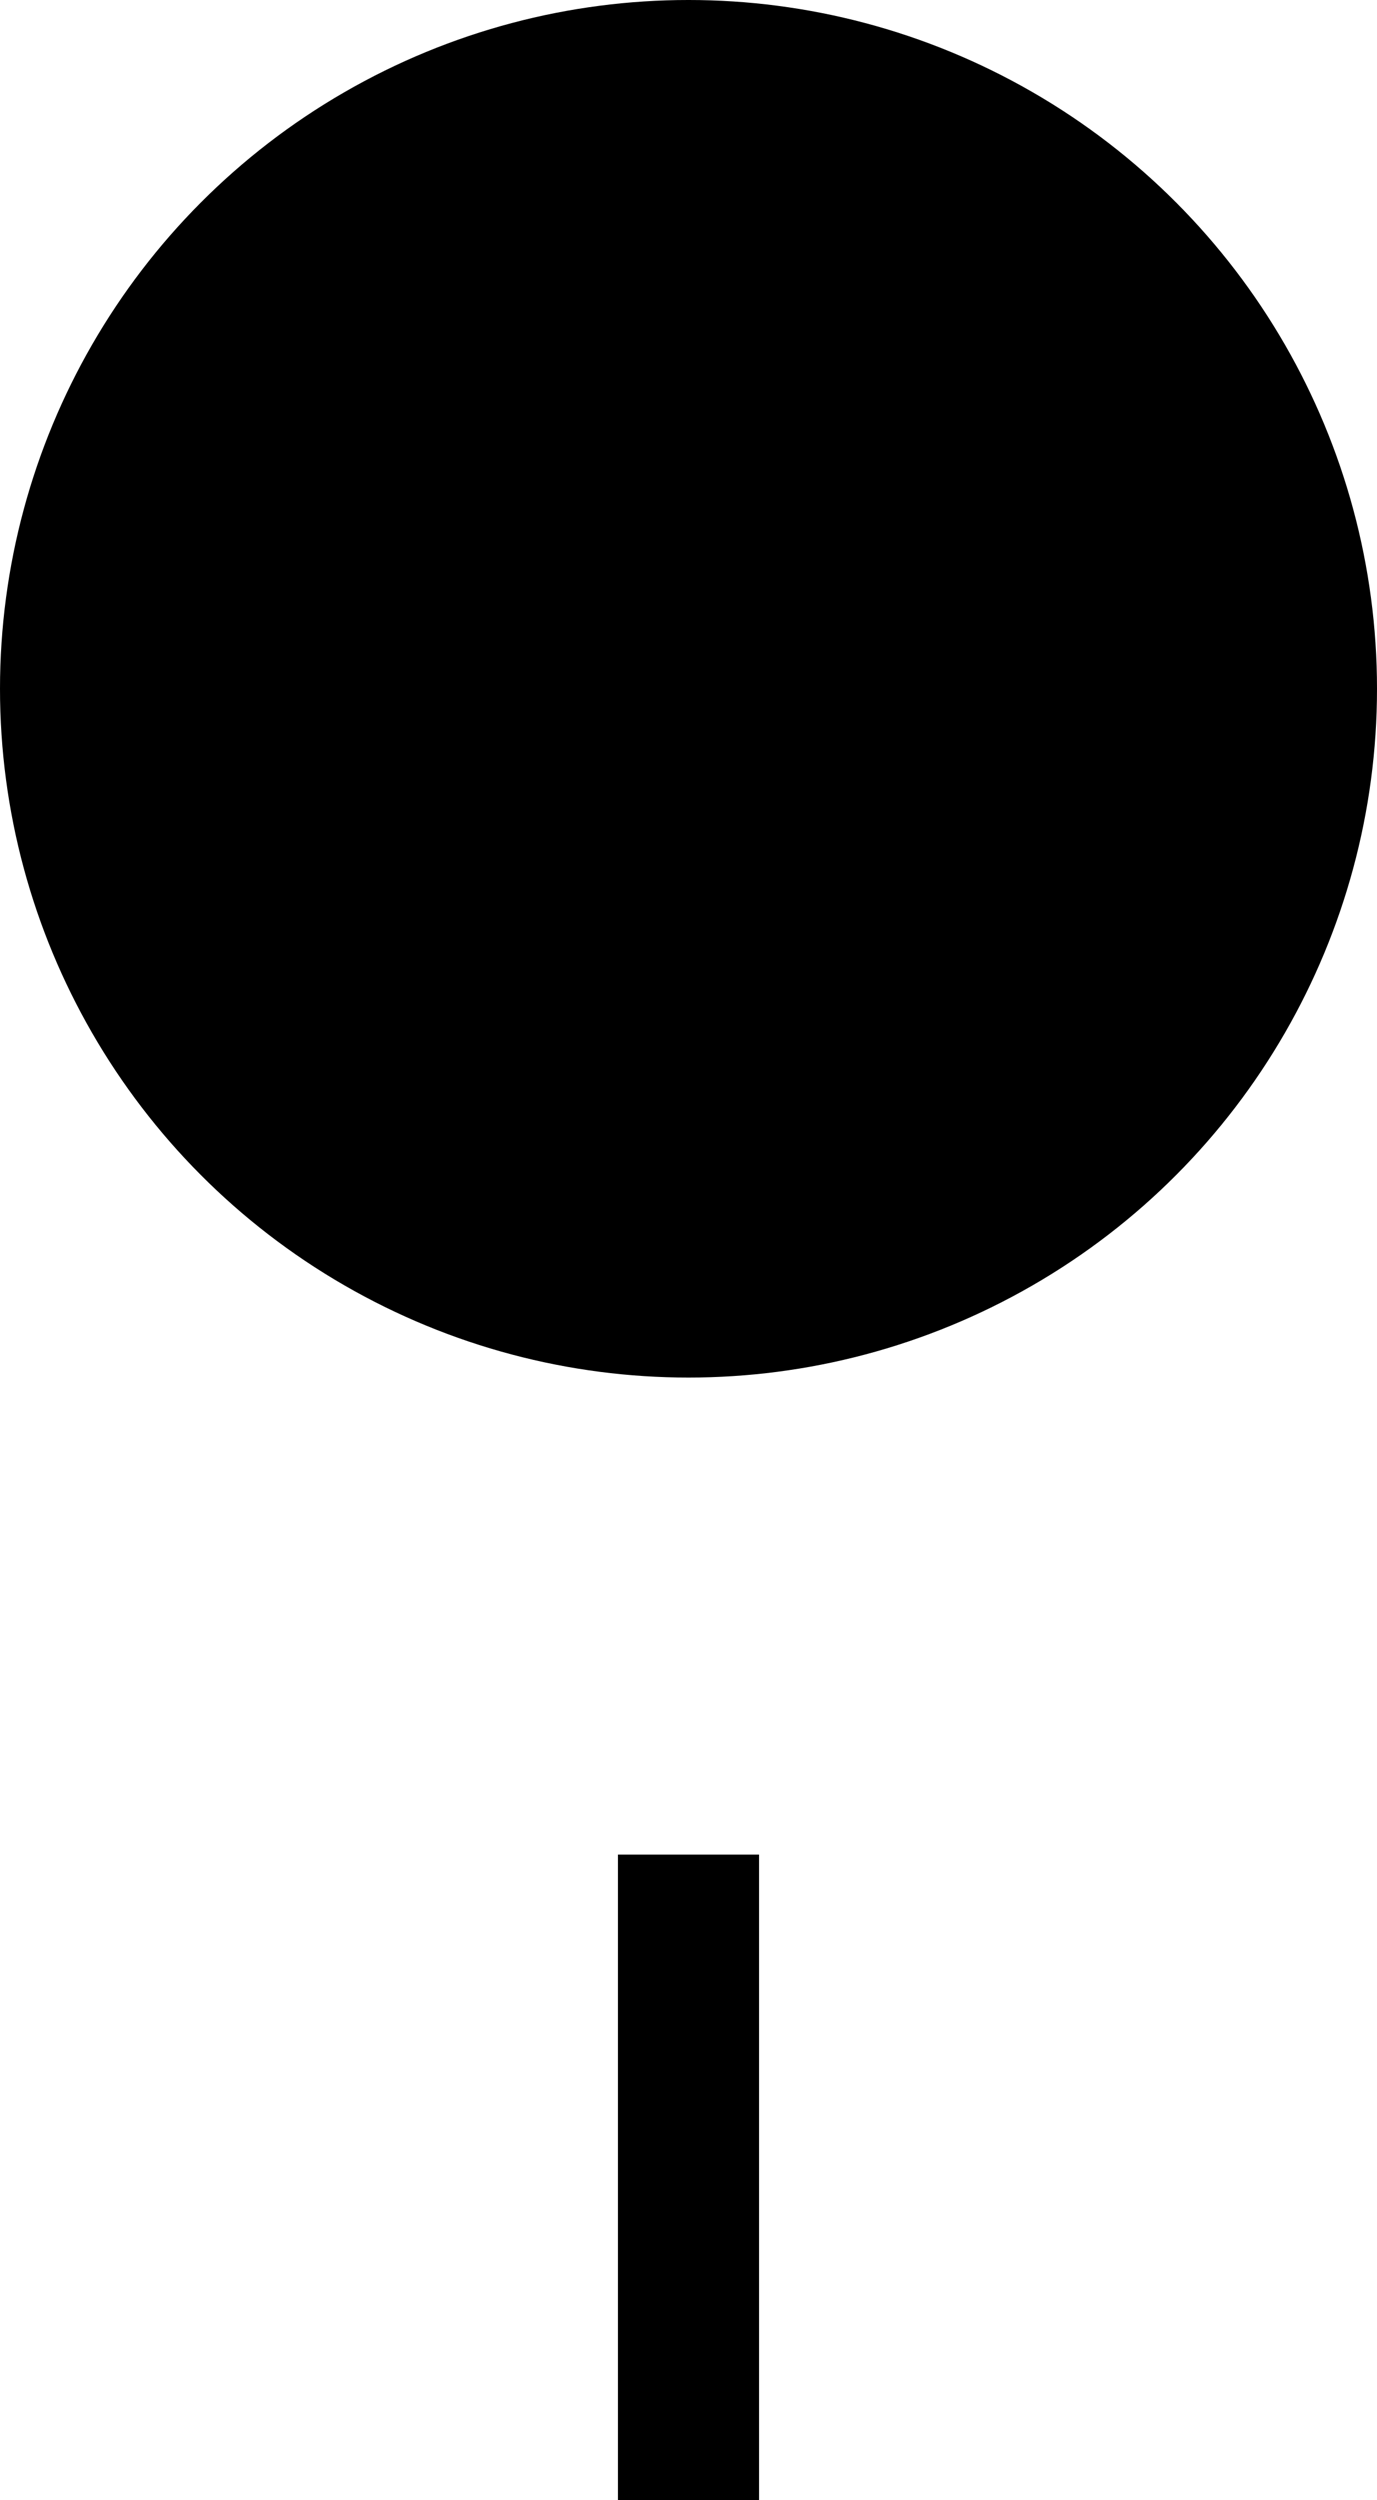 <?xml version="1.0" encoding="utf-8"?>
<!-- Generator: Adobe Illustrator 17.0.0, SVG Export Plug-In . SVG Version: 6.00 Build 0)  -->
<!DOCTYPE svg PUBLIC "-//W3C//DTD SVG 1.1//EN" "http://www.w3.org/Graphics/SVG/1.1/DTD/svg11.dtd">
<svg version="1.1" id="图层_1" xmlns="http://www.w3.org/2000/svg" xmlns:xlink="http://www.w3.org/1999/xlink" x="0px" y="0px"
	 width="9.758px" height="17.709px" viewBox="0 0 9.758 17.709" enable-background="new 0 0 9.758 17.709" xml:space="preserve">
<g>
	<circle cx="4.879" cy="4.879" r="4.879"/>
	<rect x="4.379" y="13.137" width="1" height="4.572"/>
</g>
</svg>
